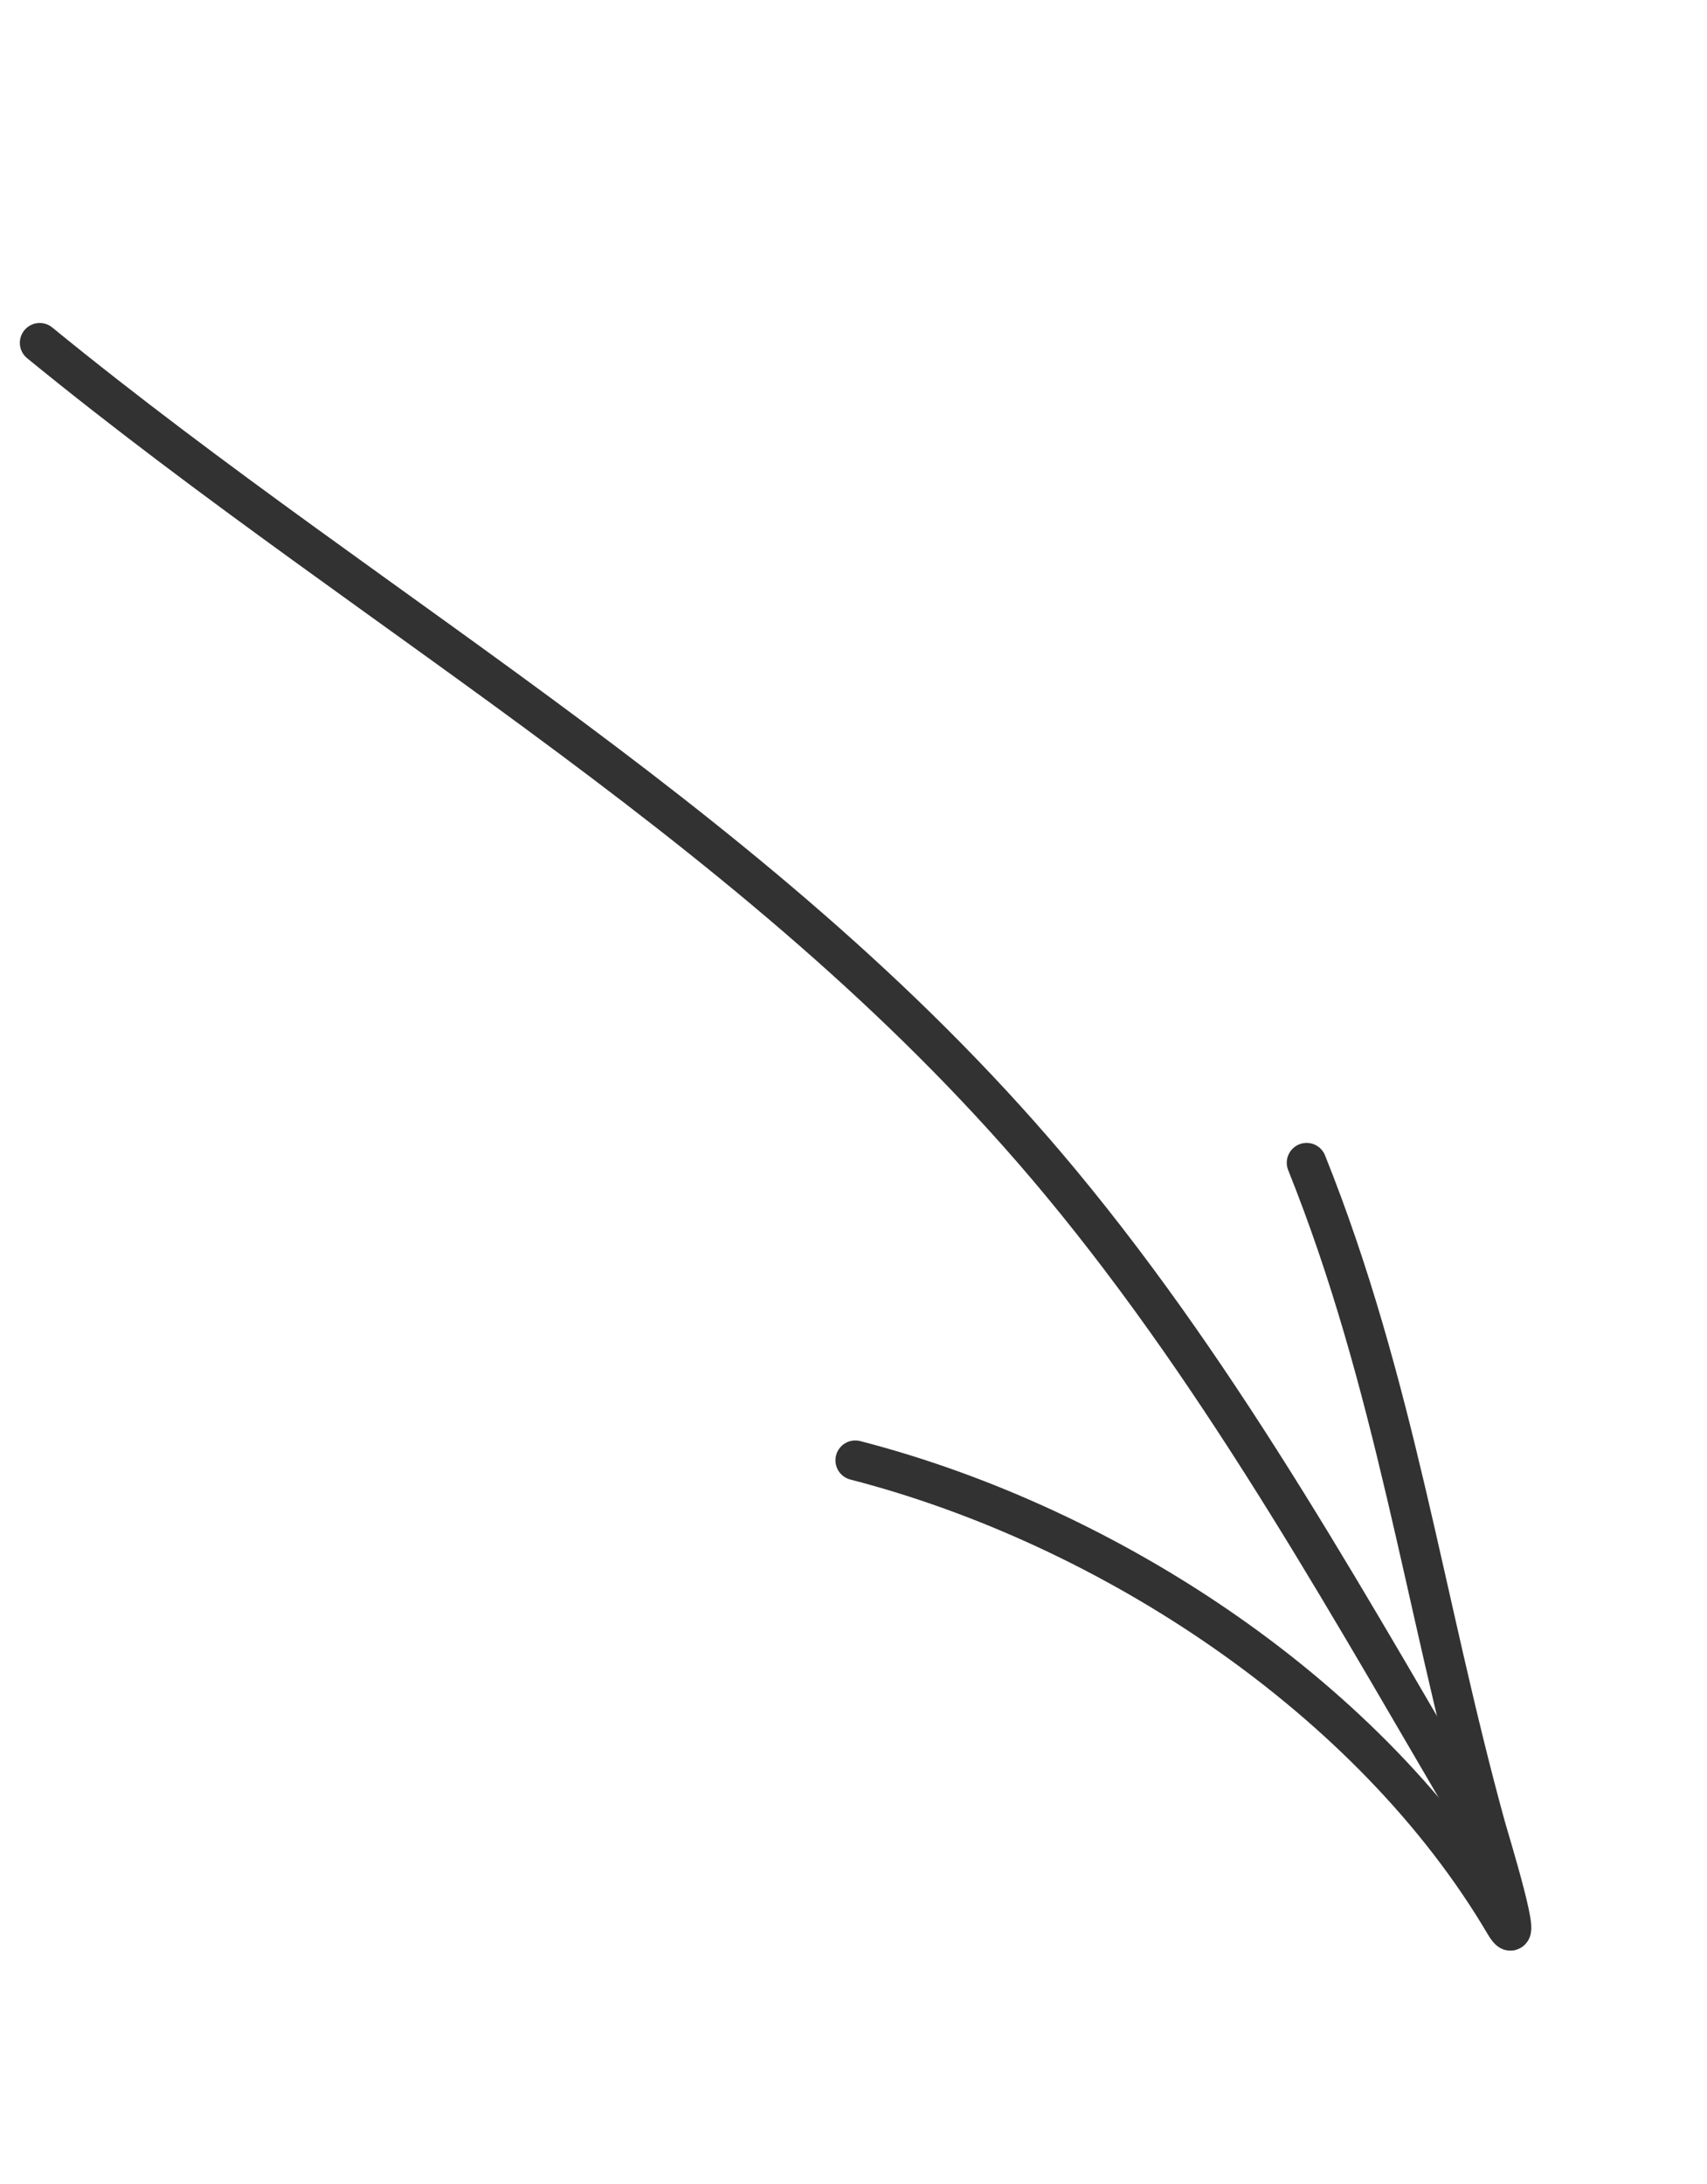 <?xml version="1.0" encoding="UTF-8"?> <svg xmlns="http://www.w3.org/2000/svg" width="43" height="55" viewBox="0 0 43 55" fill="none"> <path d="M1 8.635C9.669 15.717 19.442 21.015 26.717 29.784C30.933 34.866 34.108 40.682 37.45 46.348" stroke="#323232" stroke-linecap="round"></path> <path d="M32.914 29.285C35.154 34.869 35.861 40.328 37.426 46.01C37.505 46.297 38.459 49.397 37.9 48.449C34.561 42.787 27.973 38.438 21.545 36.779" stroke="#323232" stroke-linecap="round"></path> </svg> 